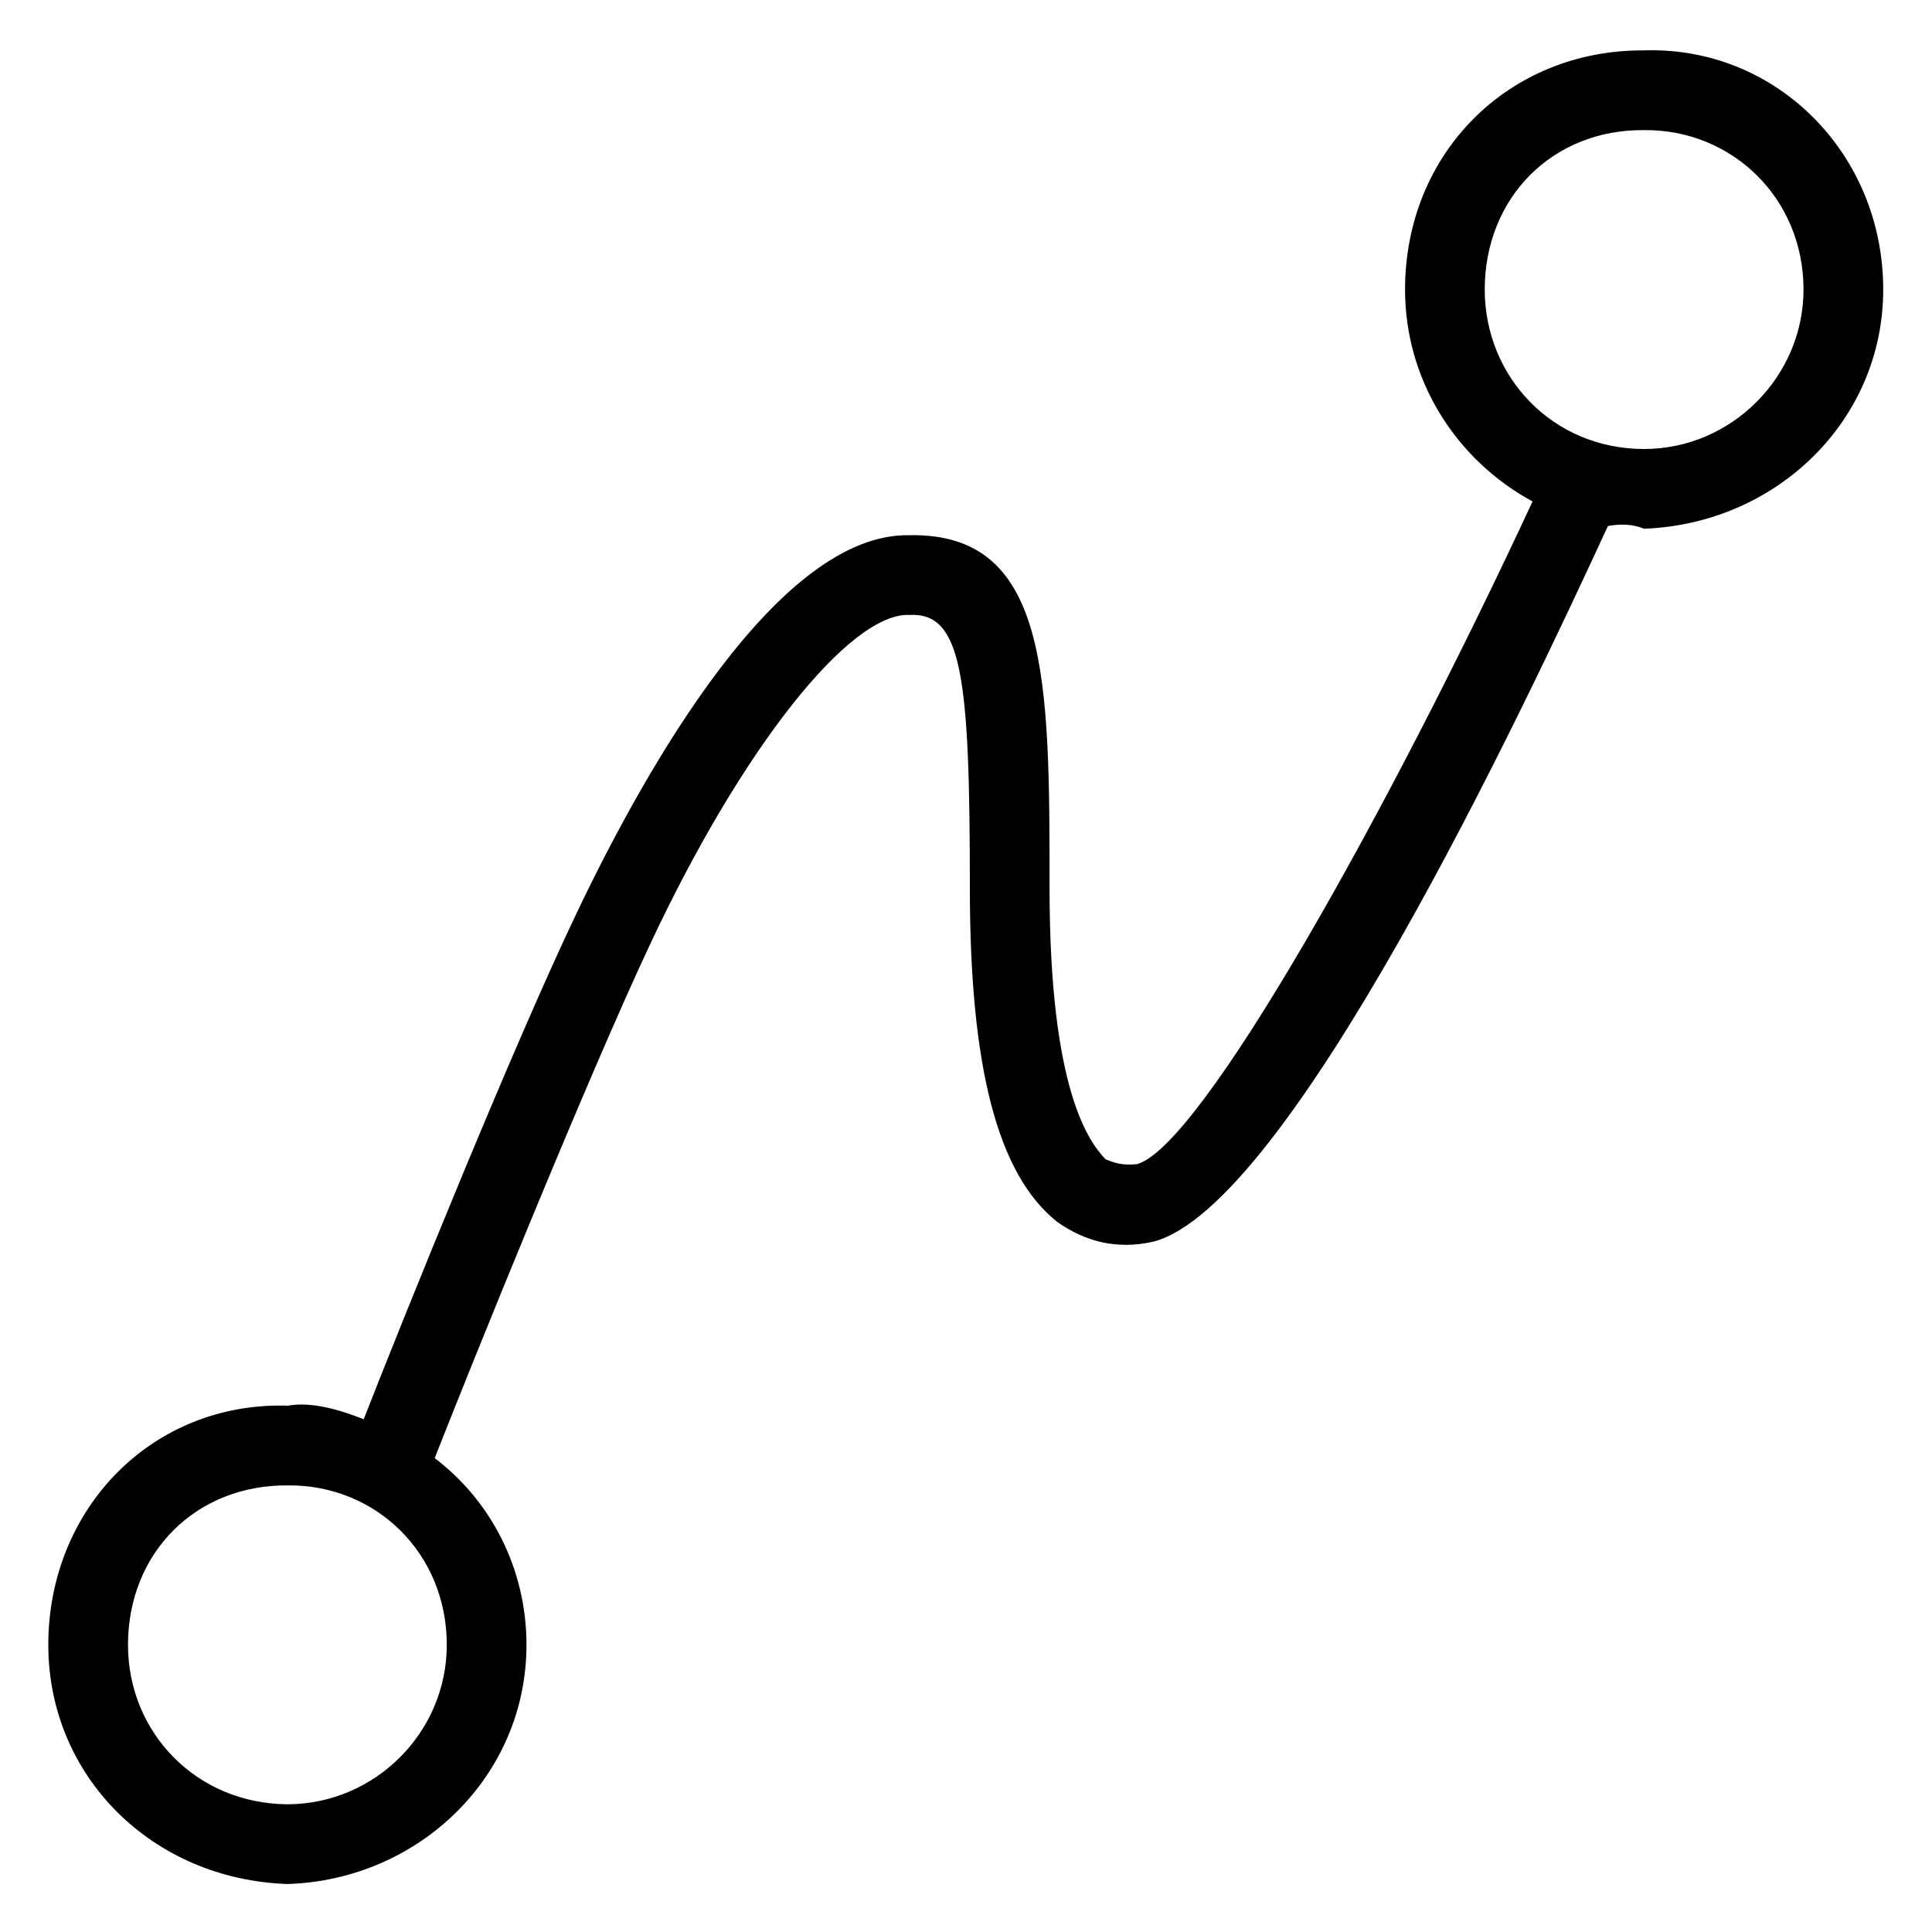<svg xmlns="http://www.w3.org/2000/svg" version="1.1" xmlns:xlink="http://www.w3.org/1999/xlink" width="100%" height="100%" id="svgWorkerArea" viewBox="0 0 400 400" xmlns:artdraw="https://artdraw.muisca.co" style="background: white;"><defs id="defsdoc"><pattern id="patternBool" x="0" y="0" width="10" height="10" patternUnits="userSpaceOnUse" patternTransform="rotate(35)"><circle cx="5" cy="5" r="4" style="stroke: none;fill: #ff000070;"></circle></pattern></defs><g id="fileImp-459036790" class="cosito"><path id="pathImp-460237531" fill="#000000" class="grouped" d="M340.4 10.432C312.3 10.256 290.9 31.756 290.9 59.949 290.9 78.756 301.5 95.256 317.3 103.821 287.5 167.956 248.7 237.356 235.4 241.03 232.2 241.356 230.5 240.656 228.9 240.022 225.5 236.456 217.3 225.756 217.3 183.92 217.3 140.756 217.3 110.256 188.3 110.812 161.2 110.256 133.8 158.956 119.8 188.175 106.5 215.856 83.5 272.856 75.3 293.842 70.3 291.856 64.5 290.156 59.6 291.03 31.5 290.156 10 312.356 10 340.547 10 367.756 31.5 389.156 59.6 390.065 86.8 389.156 109 367.756 109 340.547 109 324.856 101.7 310.756 90 301.891 97.5 282.756 121.5 223.356 134.7 195.283 153.7 154.756 176 126.756 188.3 127.317 199.2 126.756 200.8 139.956 200.8 183.919 200.8 220.856 206.5 243.156 218.9 252.996 224.8 257.156 231.4 258.756 238.8 257.067 266.9 249.756 314.8 148.156 332.9 108.906 335.4 108.456 337.9 108.456 340.4 109.465 367.7 108.456 389.9 87.156 389.9 59.948 389.9 31.756 367.7 9.556 340.4 10.43 340.4 9.556 340.4 10.256 340.4 10.432M59.6 373.56C40.6 373.456 26.5 358.656 26.5 340.548 26.5 321.456 40.6 307.356 59.6 307.536 77.7 307.356 92.5 321.456 92.5 340.548 92.5 358.656 77.7 373.456 59.6 373.56 59.6 373.456 59.6 373.456 59.6 373.56M340.4 92.961C321.4 92.956 307.4 77.956 307.4 59.949 307.4 40.956 321.4 26.756 340.4 26.938 358.5 26.756 373.4 40.956 373.4 59.949 373.4 77.956 358.5 92.956 340.4 92.961 340.4 92.956 340.4 92.956 340.4 92.961"></path></g></svg>